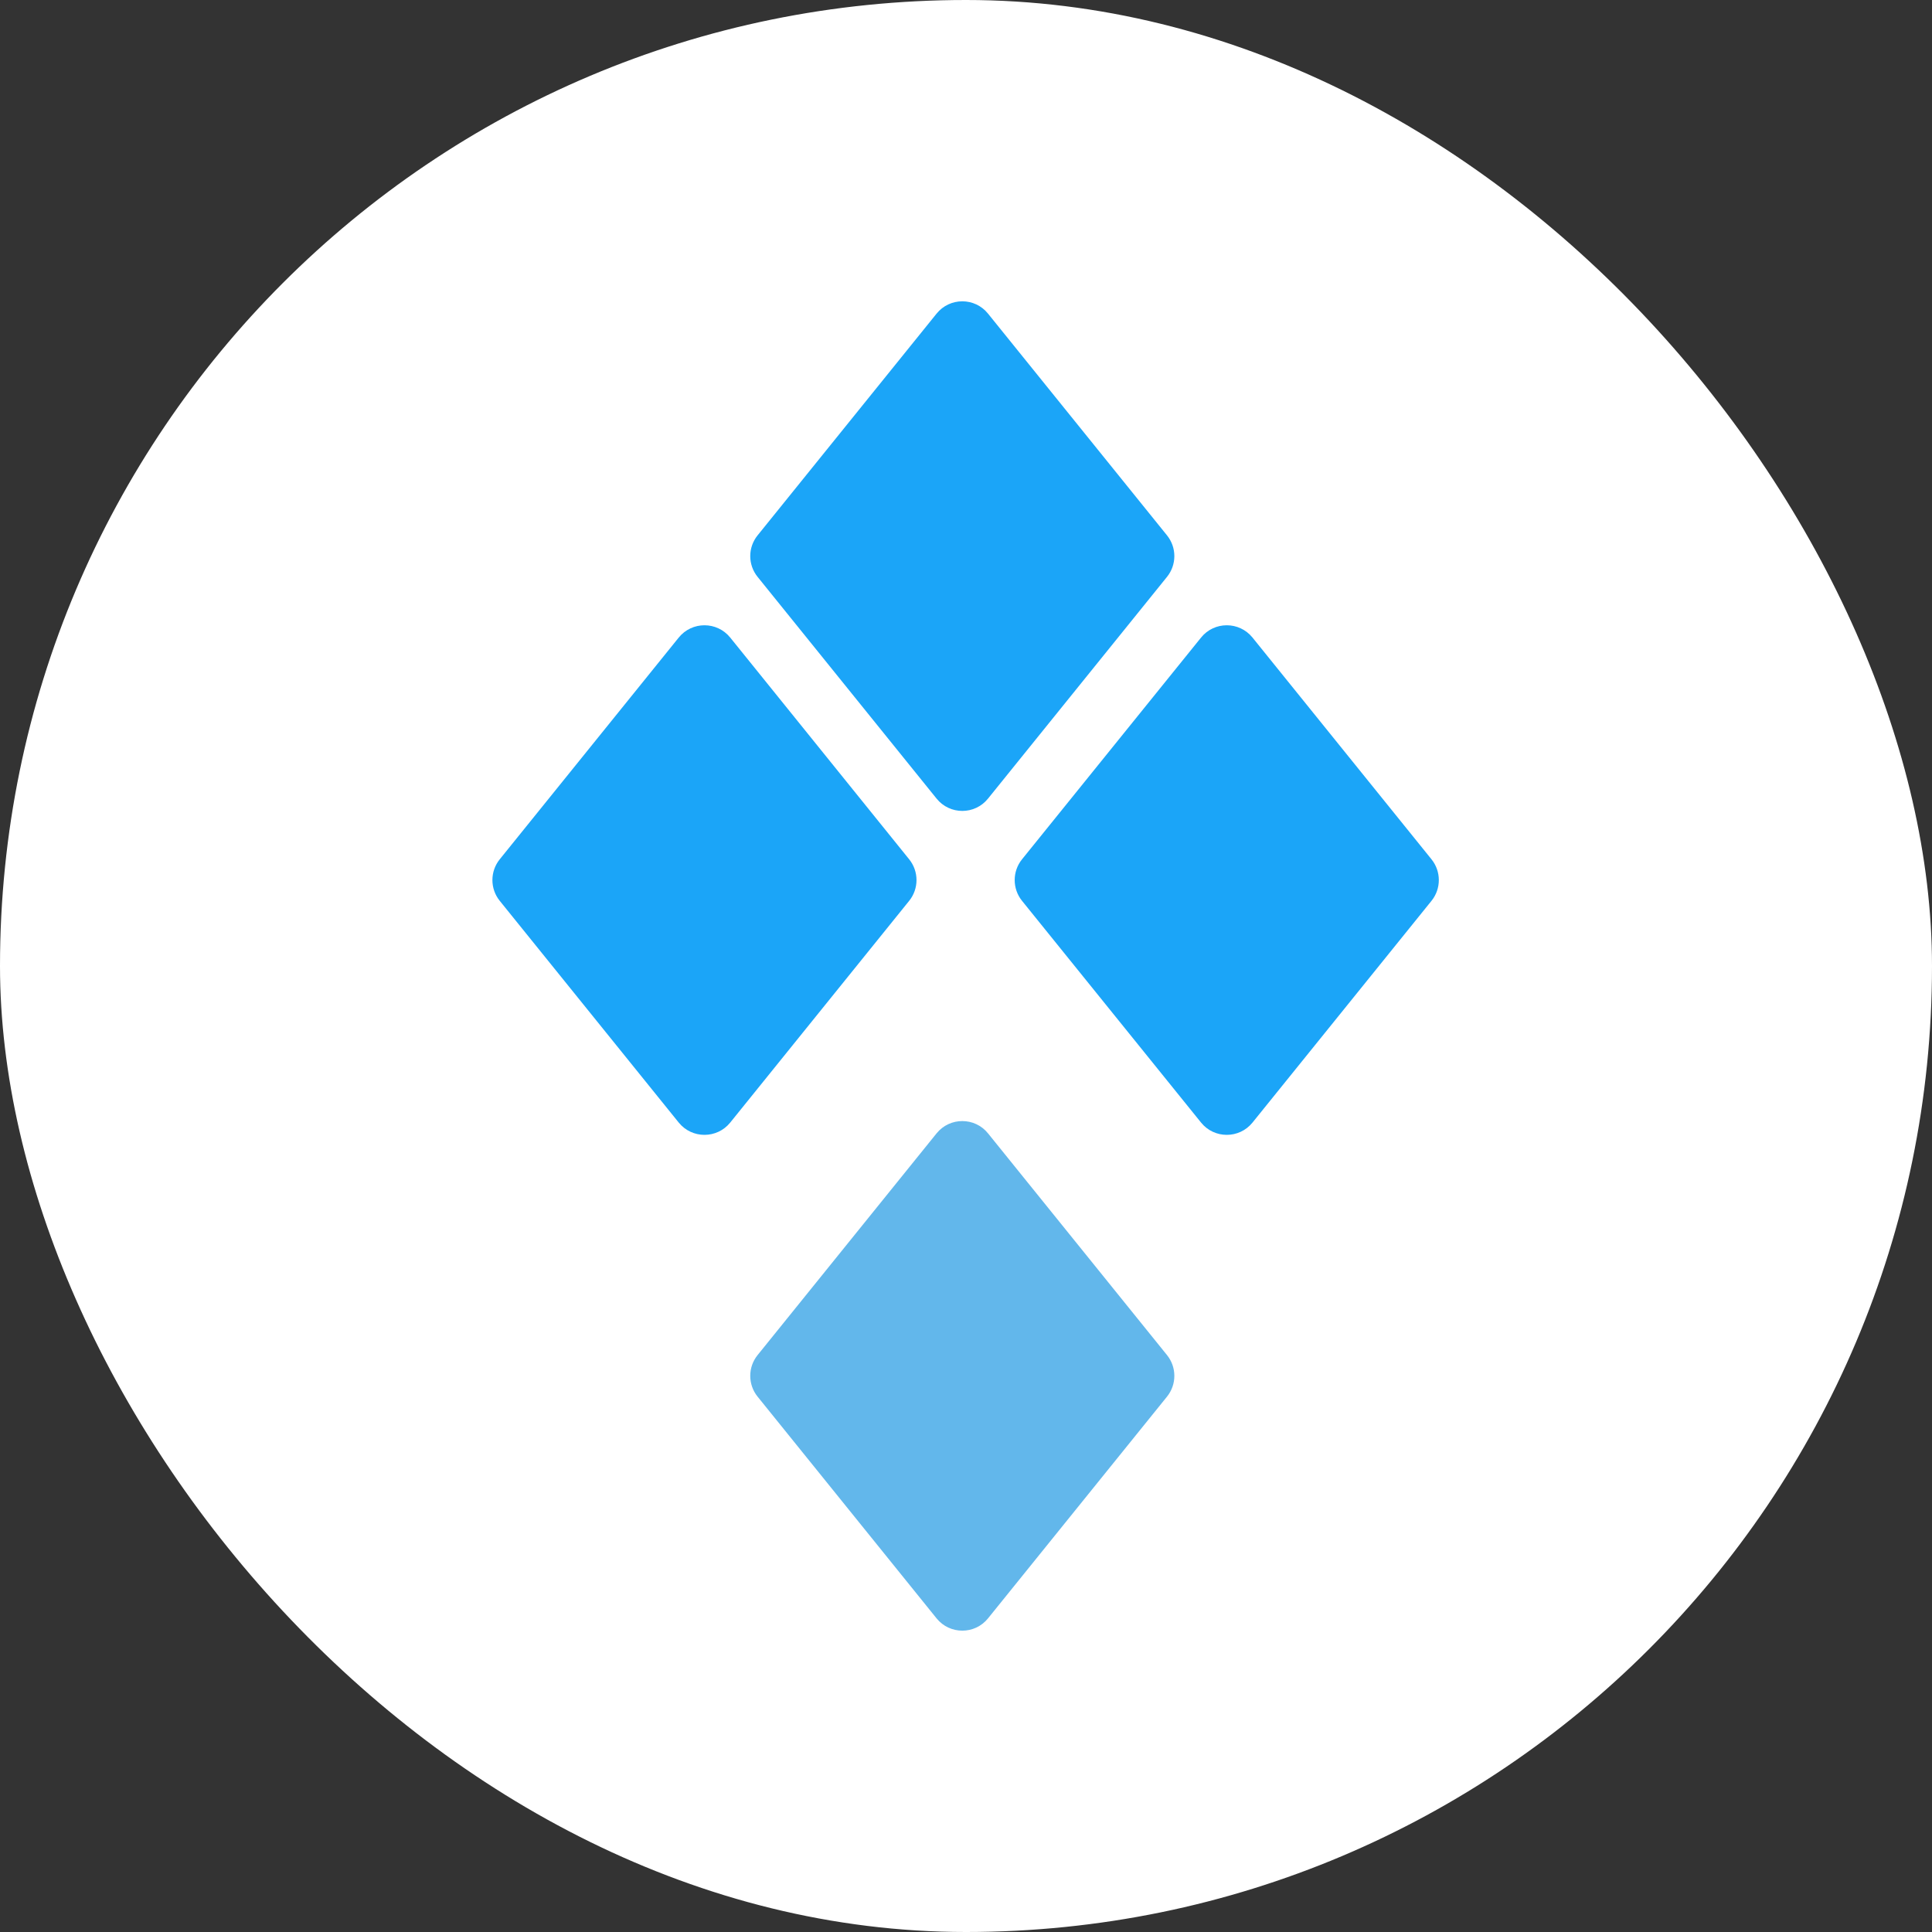 <svg width="48" height="48" viewBox="0 0 48 48" fill="none" xmlns="http://www.w3.org/2000/svg">
<rect x="0" y="0" width="48" height="48" fill="#333333" stroke="none"/>
<rect width="48" height="48" rx="24" fill="white"/>
<path d="M23.269 7.792C23.598 7.384 24.219 7.384 24.547 7.792L28.994 13.301C29.237 13.602 29.237 14.031 28.994 14.332L24.547 19.841C24.219 20.249 23.598 20.249 23.269 19.841L18.822 14.332C18.579 14.031 18.579 13.602 18.822 13.301L23.269 7.792Z" fill="#1BA5F8"/>
<path d="M23.269 28.158C23.598 27.751 24.219 27.751 24.547 28.158L28.994 33.667C29.237 33.968 29.237 34.398 28.994 34.699L24.547 40.208C24.219 40.615 23.598 40.615 23.269 40.208L18.822 34.699C18.579 34.398 18.579 33.968 18.822 33.667L23.269 28.158Z" fill="#62B7EB"/>
<path d="M16.863 15.84C17.192 15.433 17.813 15.433 18.142 15.84L22.588 21.349C22.831 21.65 22.831 22.08 22.588 22.381L18.142 27.89C17.813 28.297 17.192 28.297 16.863 27.89L12.416 22.381C12.173 22.08 12.173 21.65 12.416 21.349L16.863 15.84Z" fill="#1BA5F8"/>
<path d="M29.84 15.84C30.168 15.433 30.789 15.433 31.118 15.84L35.565 21.349C35.808 21.65 35.808 22.08 35.565 22.381L31.118 27.89C30.789 28.297 30.168 28.297 29.84 27.89L25.392 22.381C25.149 22.08 25.149 21.65 25.392 21.349L29.84 15.84Z" fill="#1BA5F8"/>
</svg>
